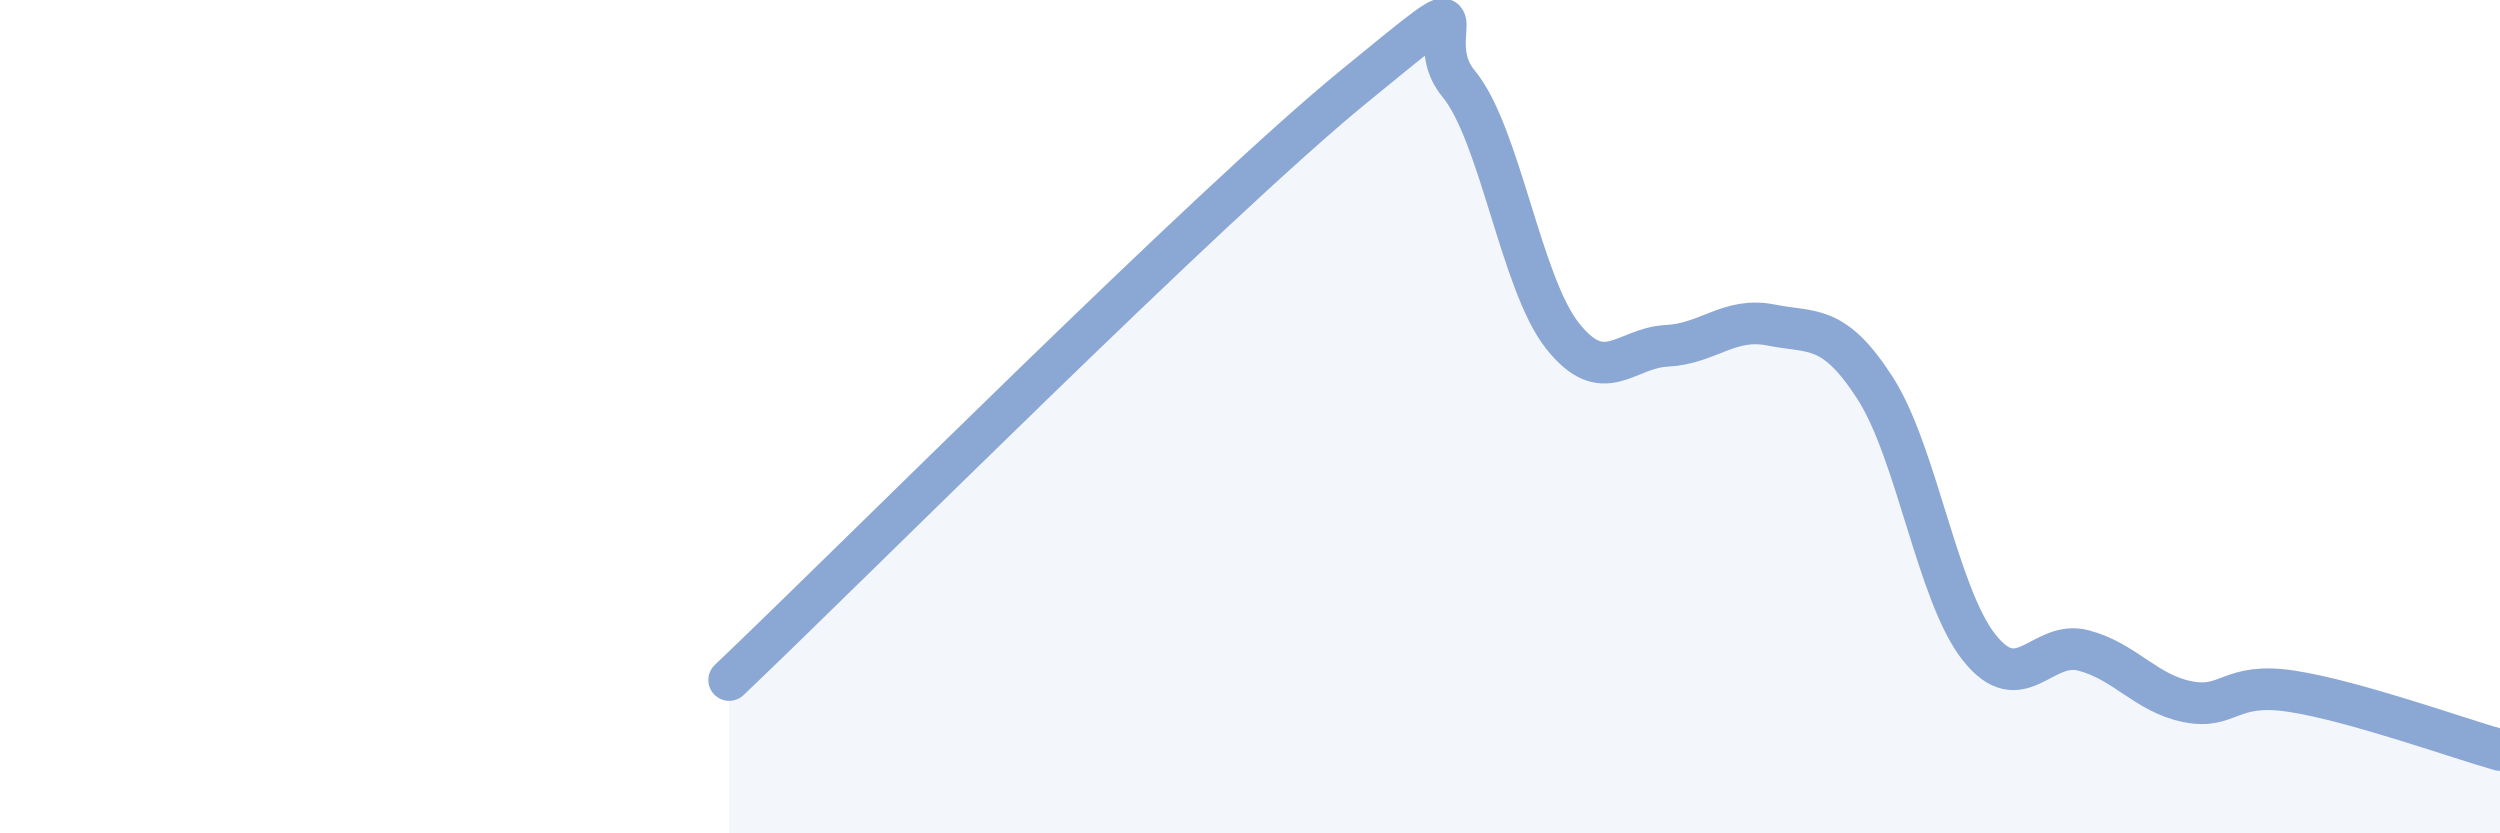 
    <svg width="60" height="20" viewBox="0 0 60 20" xmlns="http://www.w3.org/2000/svg">
      <path
        d="M 17.5,16.32 C 20.5,13.47 29,4.93 32.5,2.07 C 36,-0.79 34,0.8 35,2 C 36,3.2 36.5,6.8 37.5,8.06 C 38.5,9.32 39,8.35 40,8.3 C 41,8.25 41.5,7.6 42.5,7.8 C 43.5,8 44,7.76 45,9.31 C 46,10.86 46.5,14.28 47.5,15.54 C 48.5,16.8 49,15.35 50,15.61 C 51,15.87 51.5,16.64 52.5,16.84 C 53.5,17.04 53.5,16.36 55,16.59 C 56.5,16.82 59,17.72 60,18L60 20L17.5 20Z"
        fill="#8ba7d3"
        opacity="0.1"
        stroke-linecap="round"
        stroke-linejoin="round"
      />
      <path
        d="M 17.5,16.32 C 20.5,13.47 29,4.93 32.5,2.07 C 36,-0.79 34,0.8 35,2 C 36,3.2 36.5,6.8 37.5,8.06 C 38.5,9.32 39,8.35 40,8.3 C 41,8.25 41.5,7.6 42.5,7.8 C 43.5,8 44,7.76 45,9.31 C 46,10.86 46.5,14.28 47.5,15.54 C 48.5,16.8 49,15.35 50,15.61 C 51,15.87 51.5,16.64 52.5,16.84 C 53.5,17.04 53.5,16.36 55,16.59 C 56.5,16.82 59,17.72 60,18"
        stroke="#8ba7d3"
        stroke-width="1"
        fill="none"
        stroke-linecap="round"
        stroke-linejoin="round"
      />
    </svg>
  